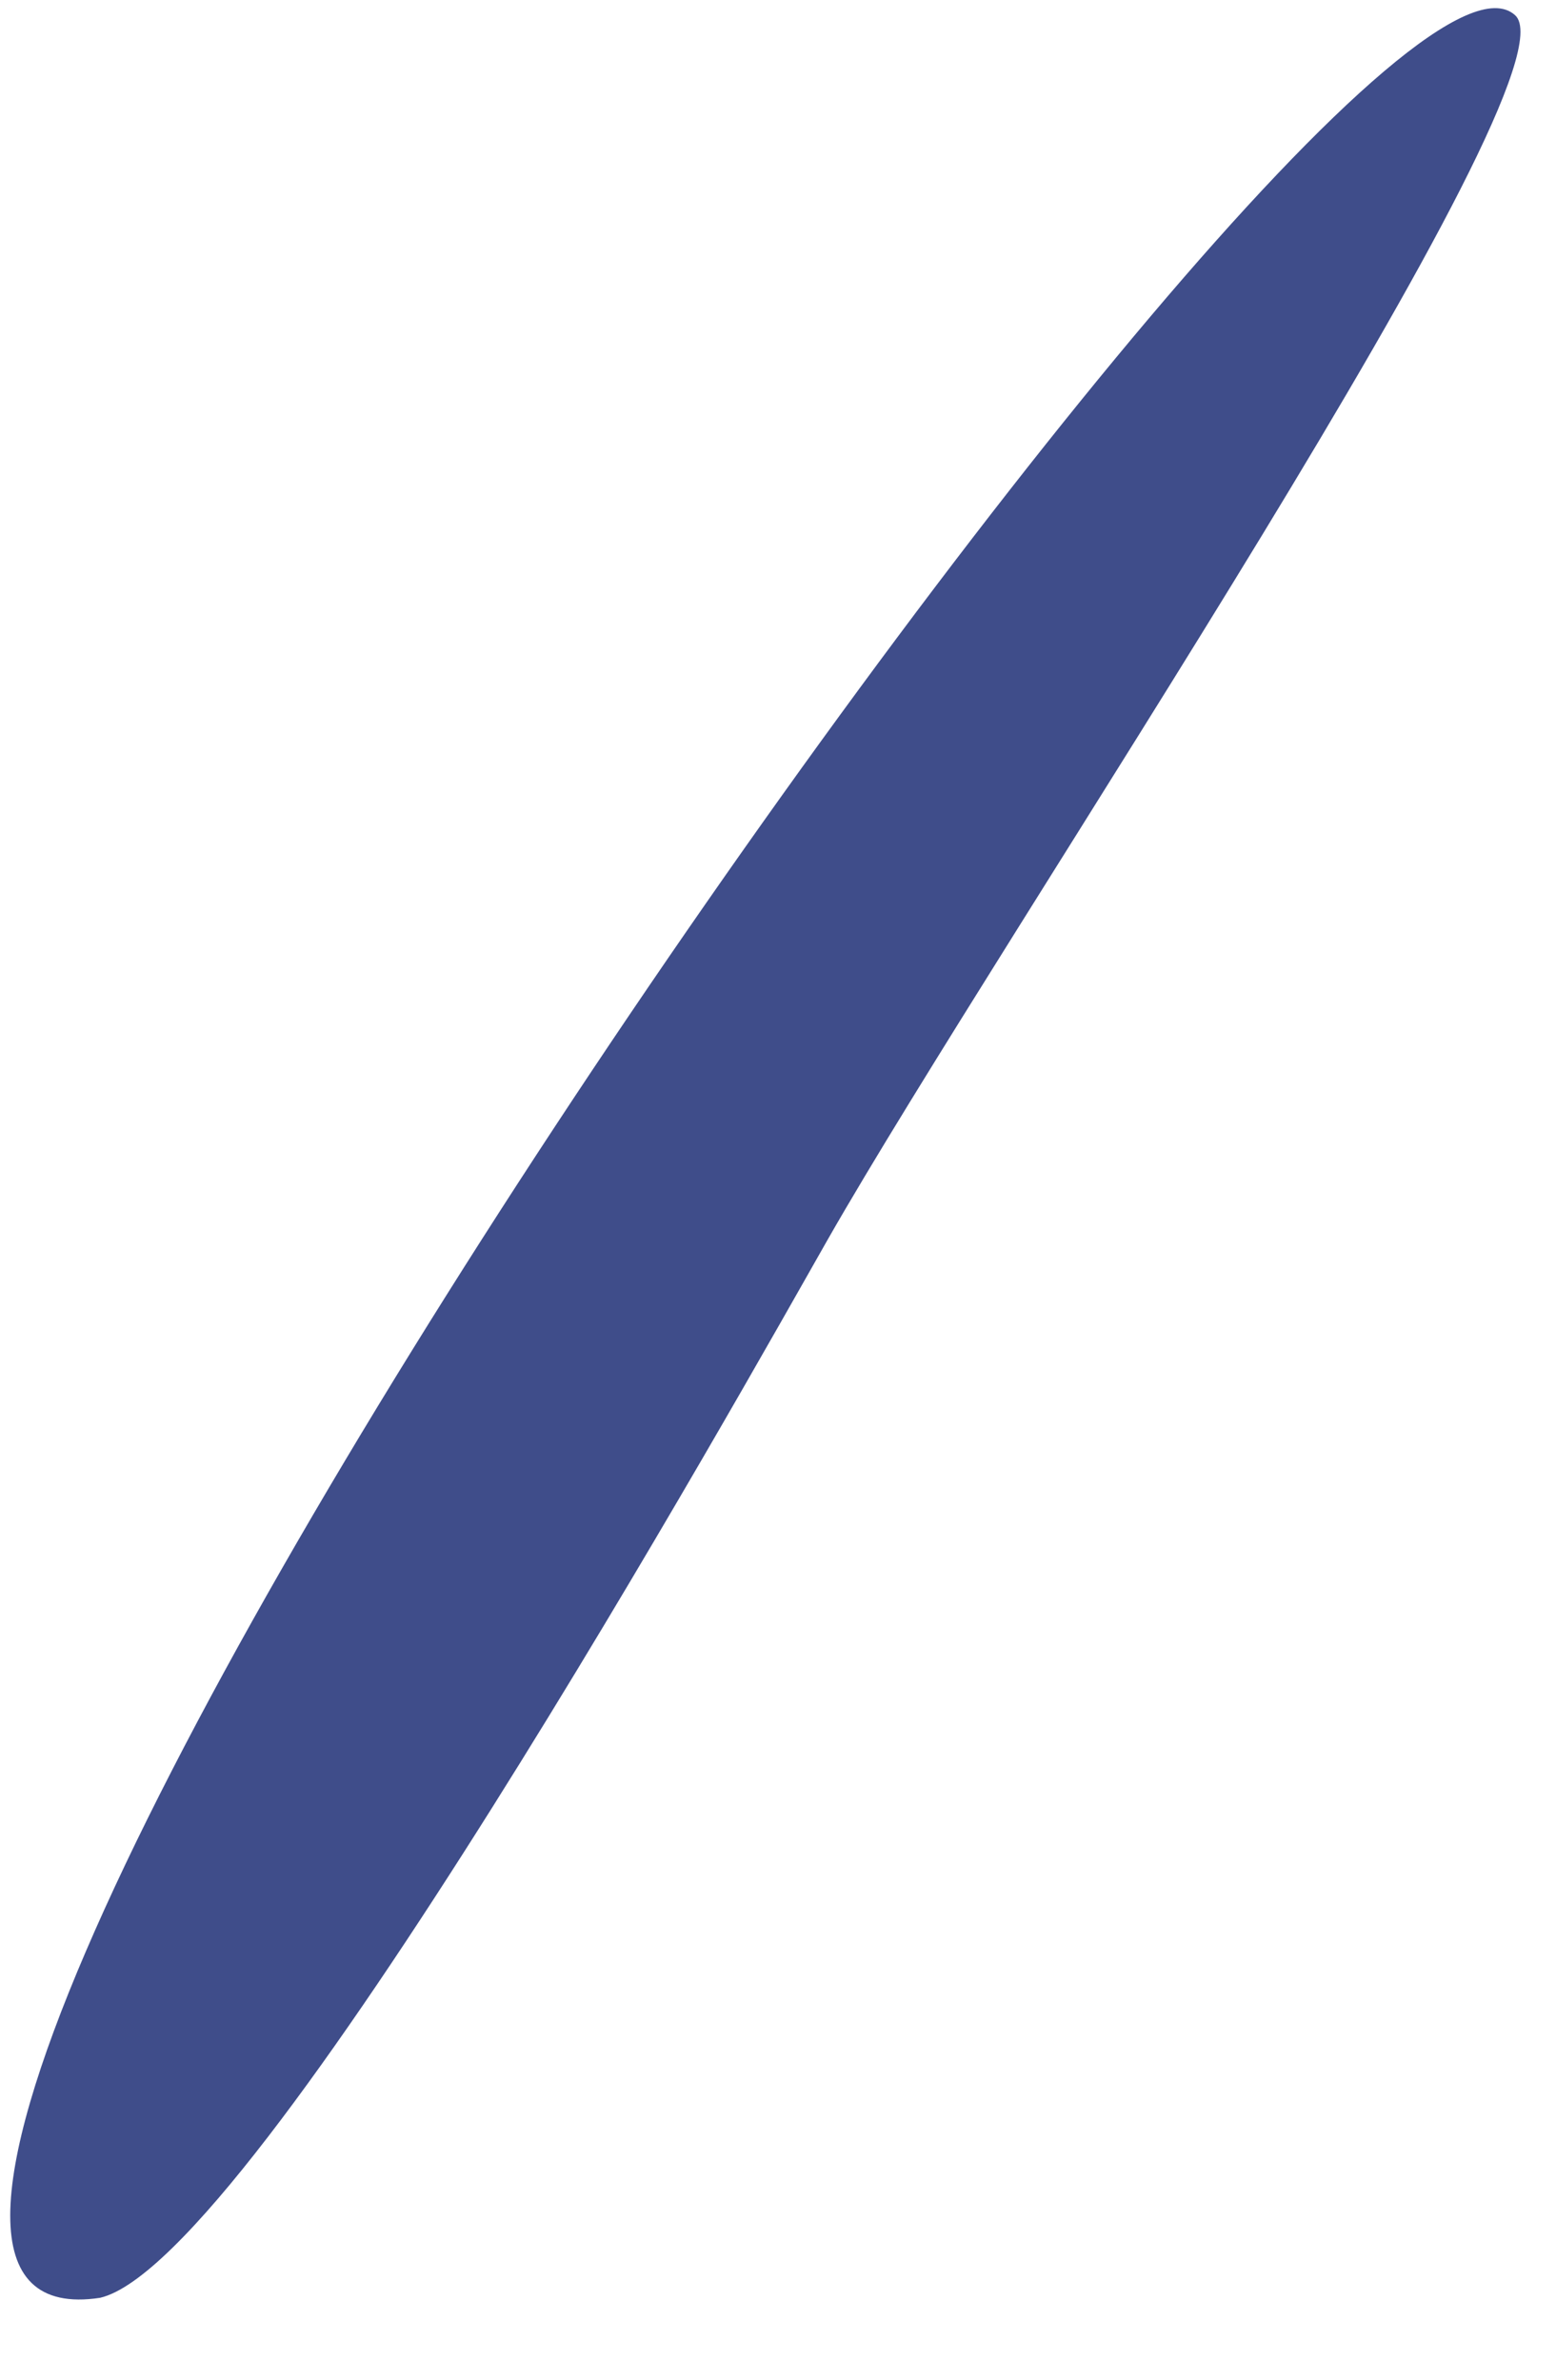 <?xml version="1.0" encoding="UTF-8"?> <svg xmlns="http://www.w3.org/2000/svg" width="17" height="26" viewBox="0 0 17 26" fill="none"><path d="M1.094 25.105C-4.37 25.943 14.658 -1.548 16.553 0.166C17.285 0.827 10.953 10.196 9.041 13.547C8.166 15.085 2.786 24.709 1.094 25.105Z" fill="#3F4D8A"></path></svg> 